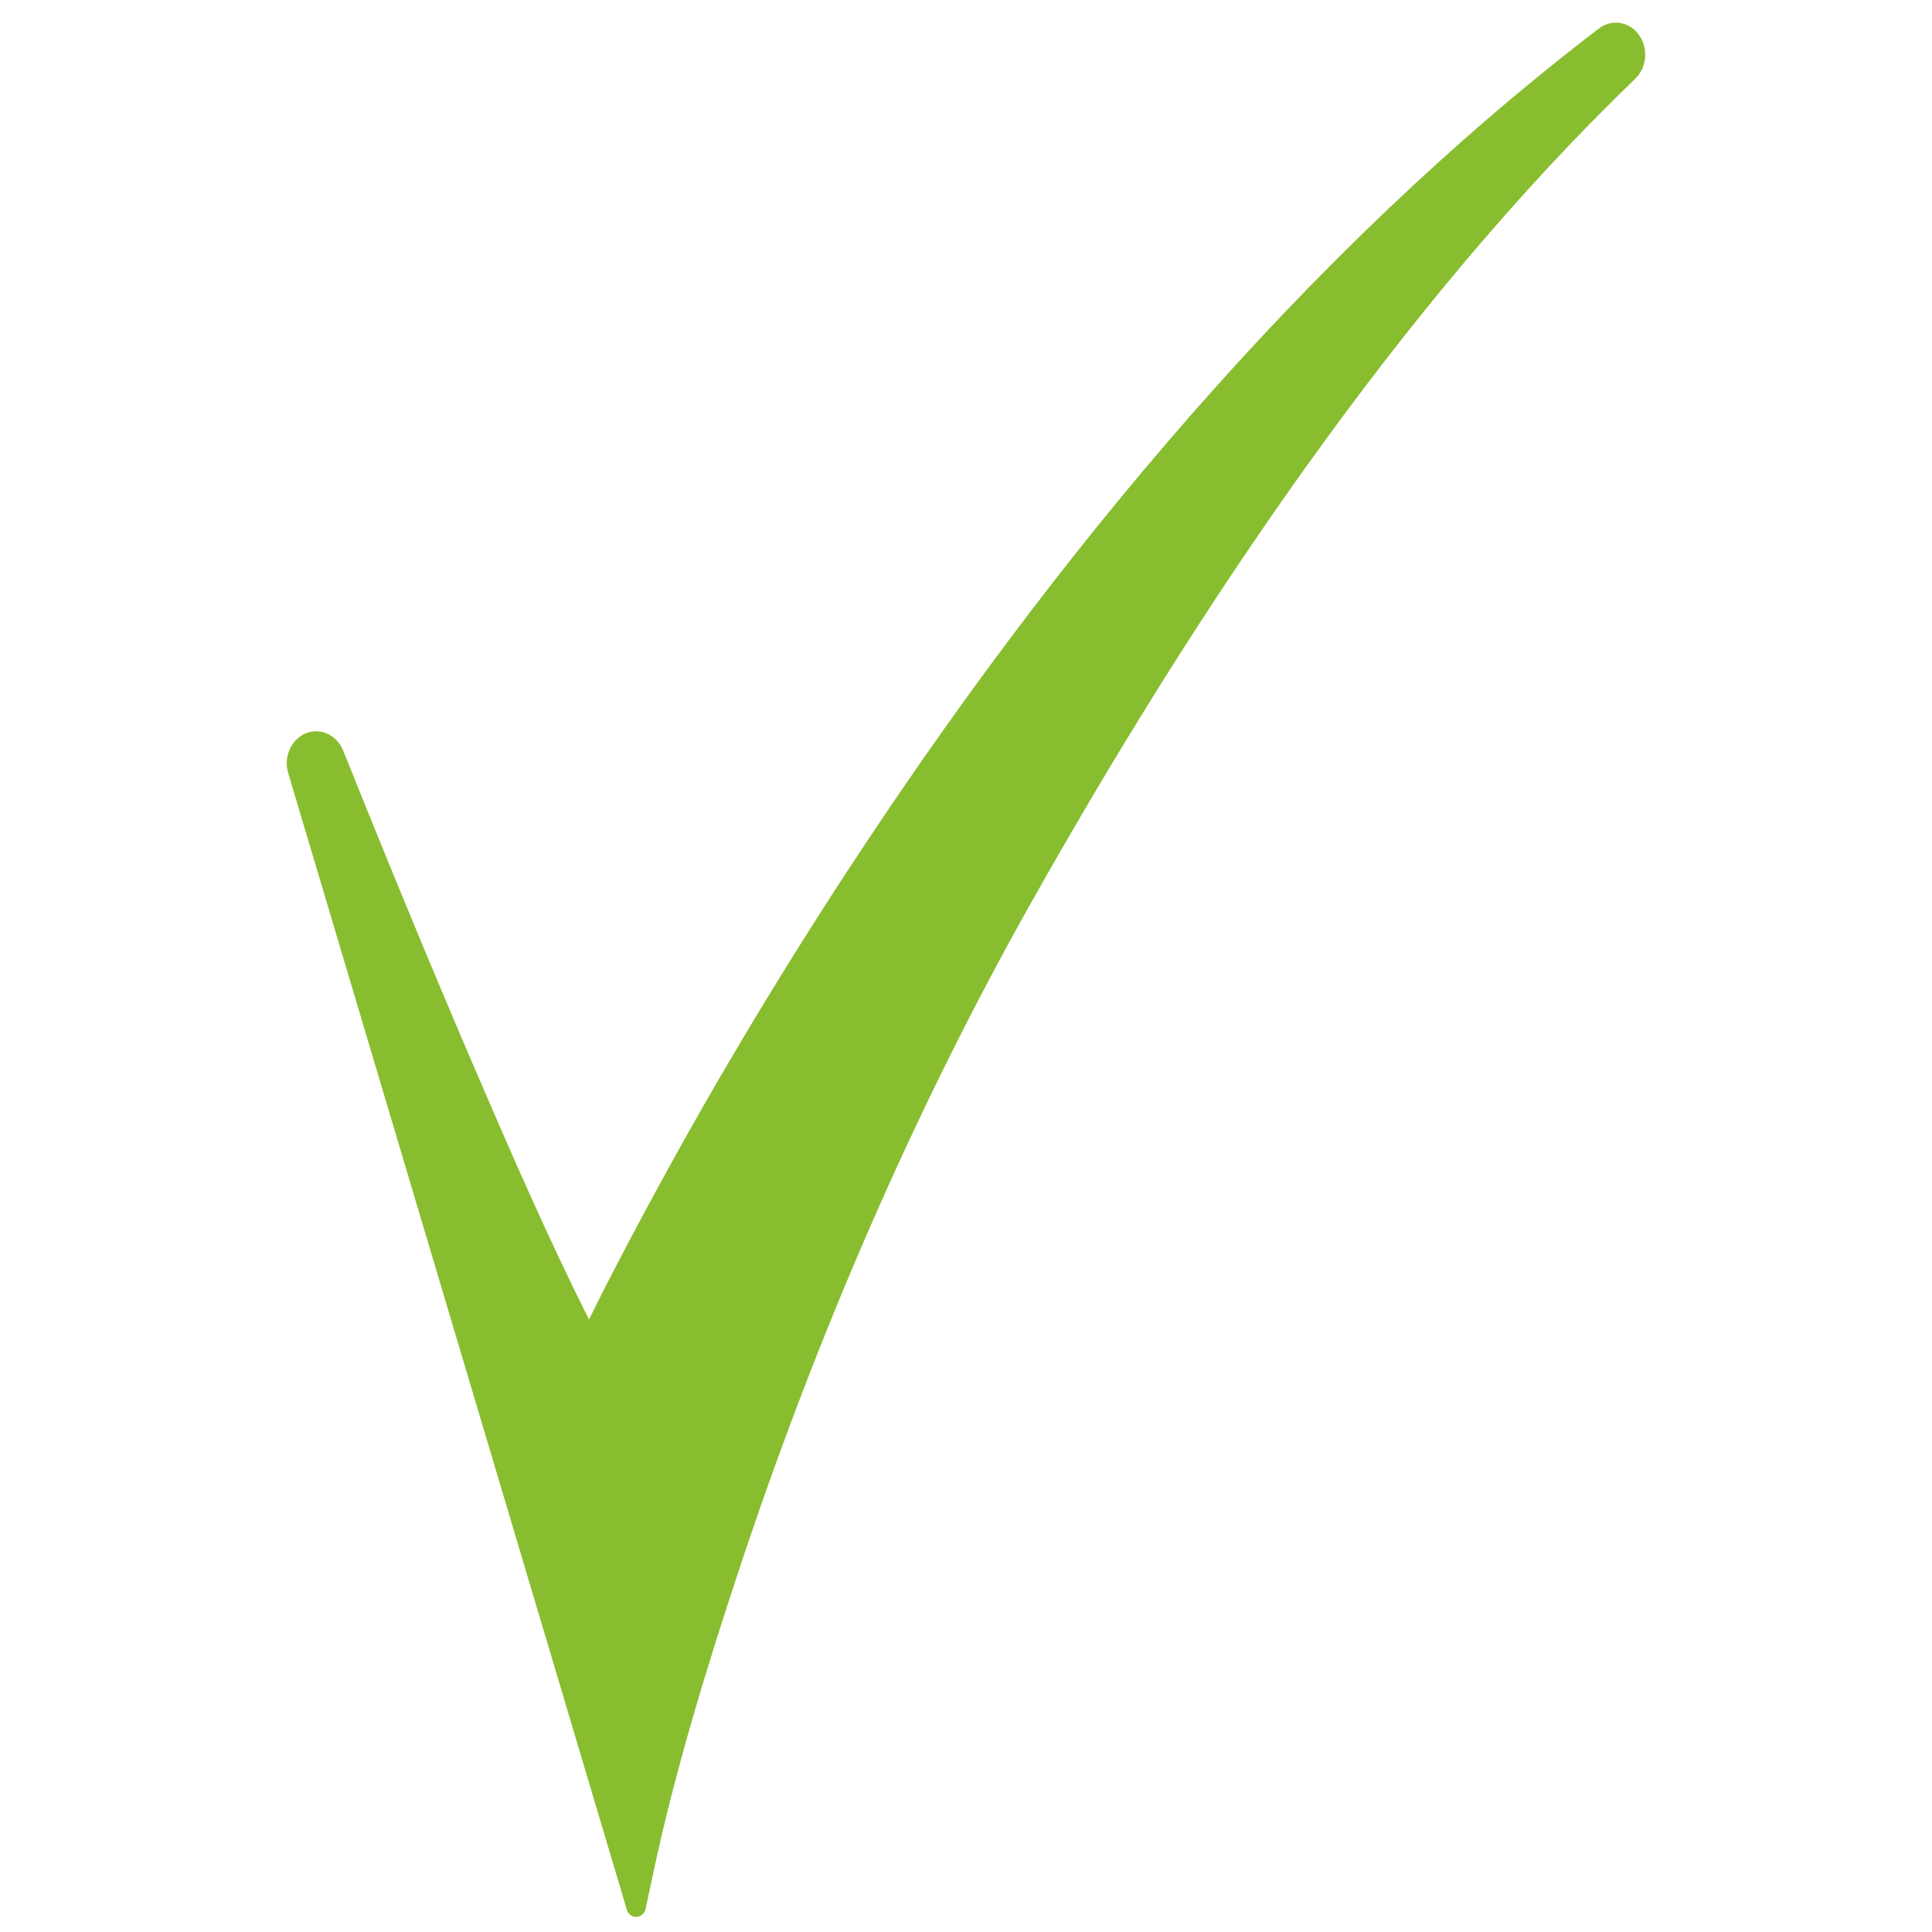 <svg width="256" height="256" viewBox="0 0 256 256" fill="none" xmlns="http://www.w3.org/2000/svg">
<path d="M78.046 174.846C80.362 170.105 82.847 165.398 85.306 160.808C93.591 145.346 102.583 130.261 112.111 115.677C139.527 73.711 173.036 33.421 211.875 3.768C213.54 2.499 215.812 2.834 217.109 4.538C218.444 6.291 218.259 8.912 216.691 10.42C185.362 40.578 158.333 81.046 136.614 119.638C120.988 147.401 108.062 177.399 97.918 208.028C93.689 220.789 89.434 234.693 86.61 247.947L85.553 252.908C85.422 253.536 84.936 253.973 84.345 253.999C83.753 254.027 83.237 253.636 83.054 253.023L38.19 102.443C37.549 100.287 38.578 97.959 40.529 97.166C42.459 96.378 44.634 97.377 45.462 99.435C51.127 113.561 56.912 127.645 62.911 141.605C67.681 152.698 72.62 164.039 78.046 174.846Z" fill="#88BD2F"/>
</svg>
